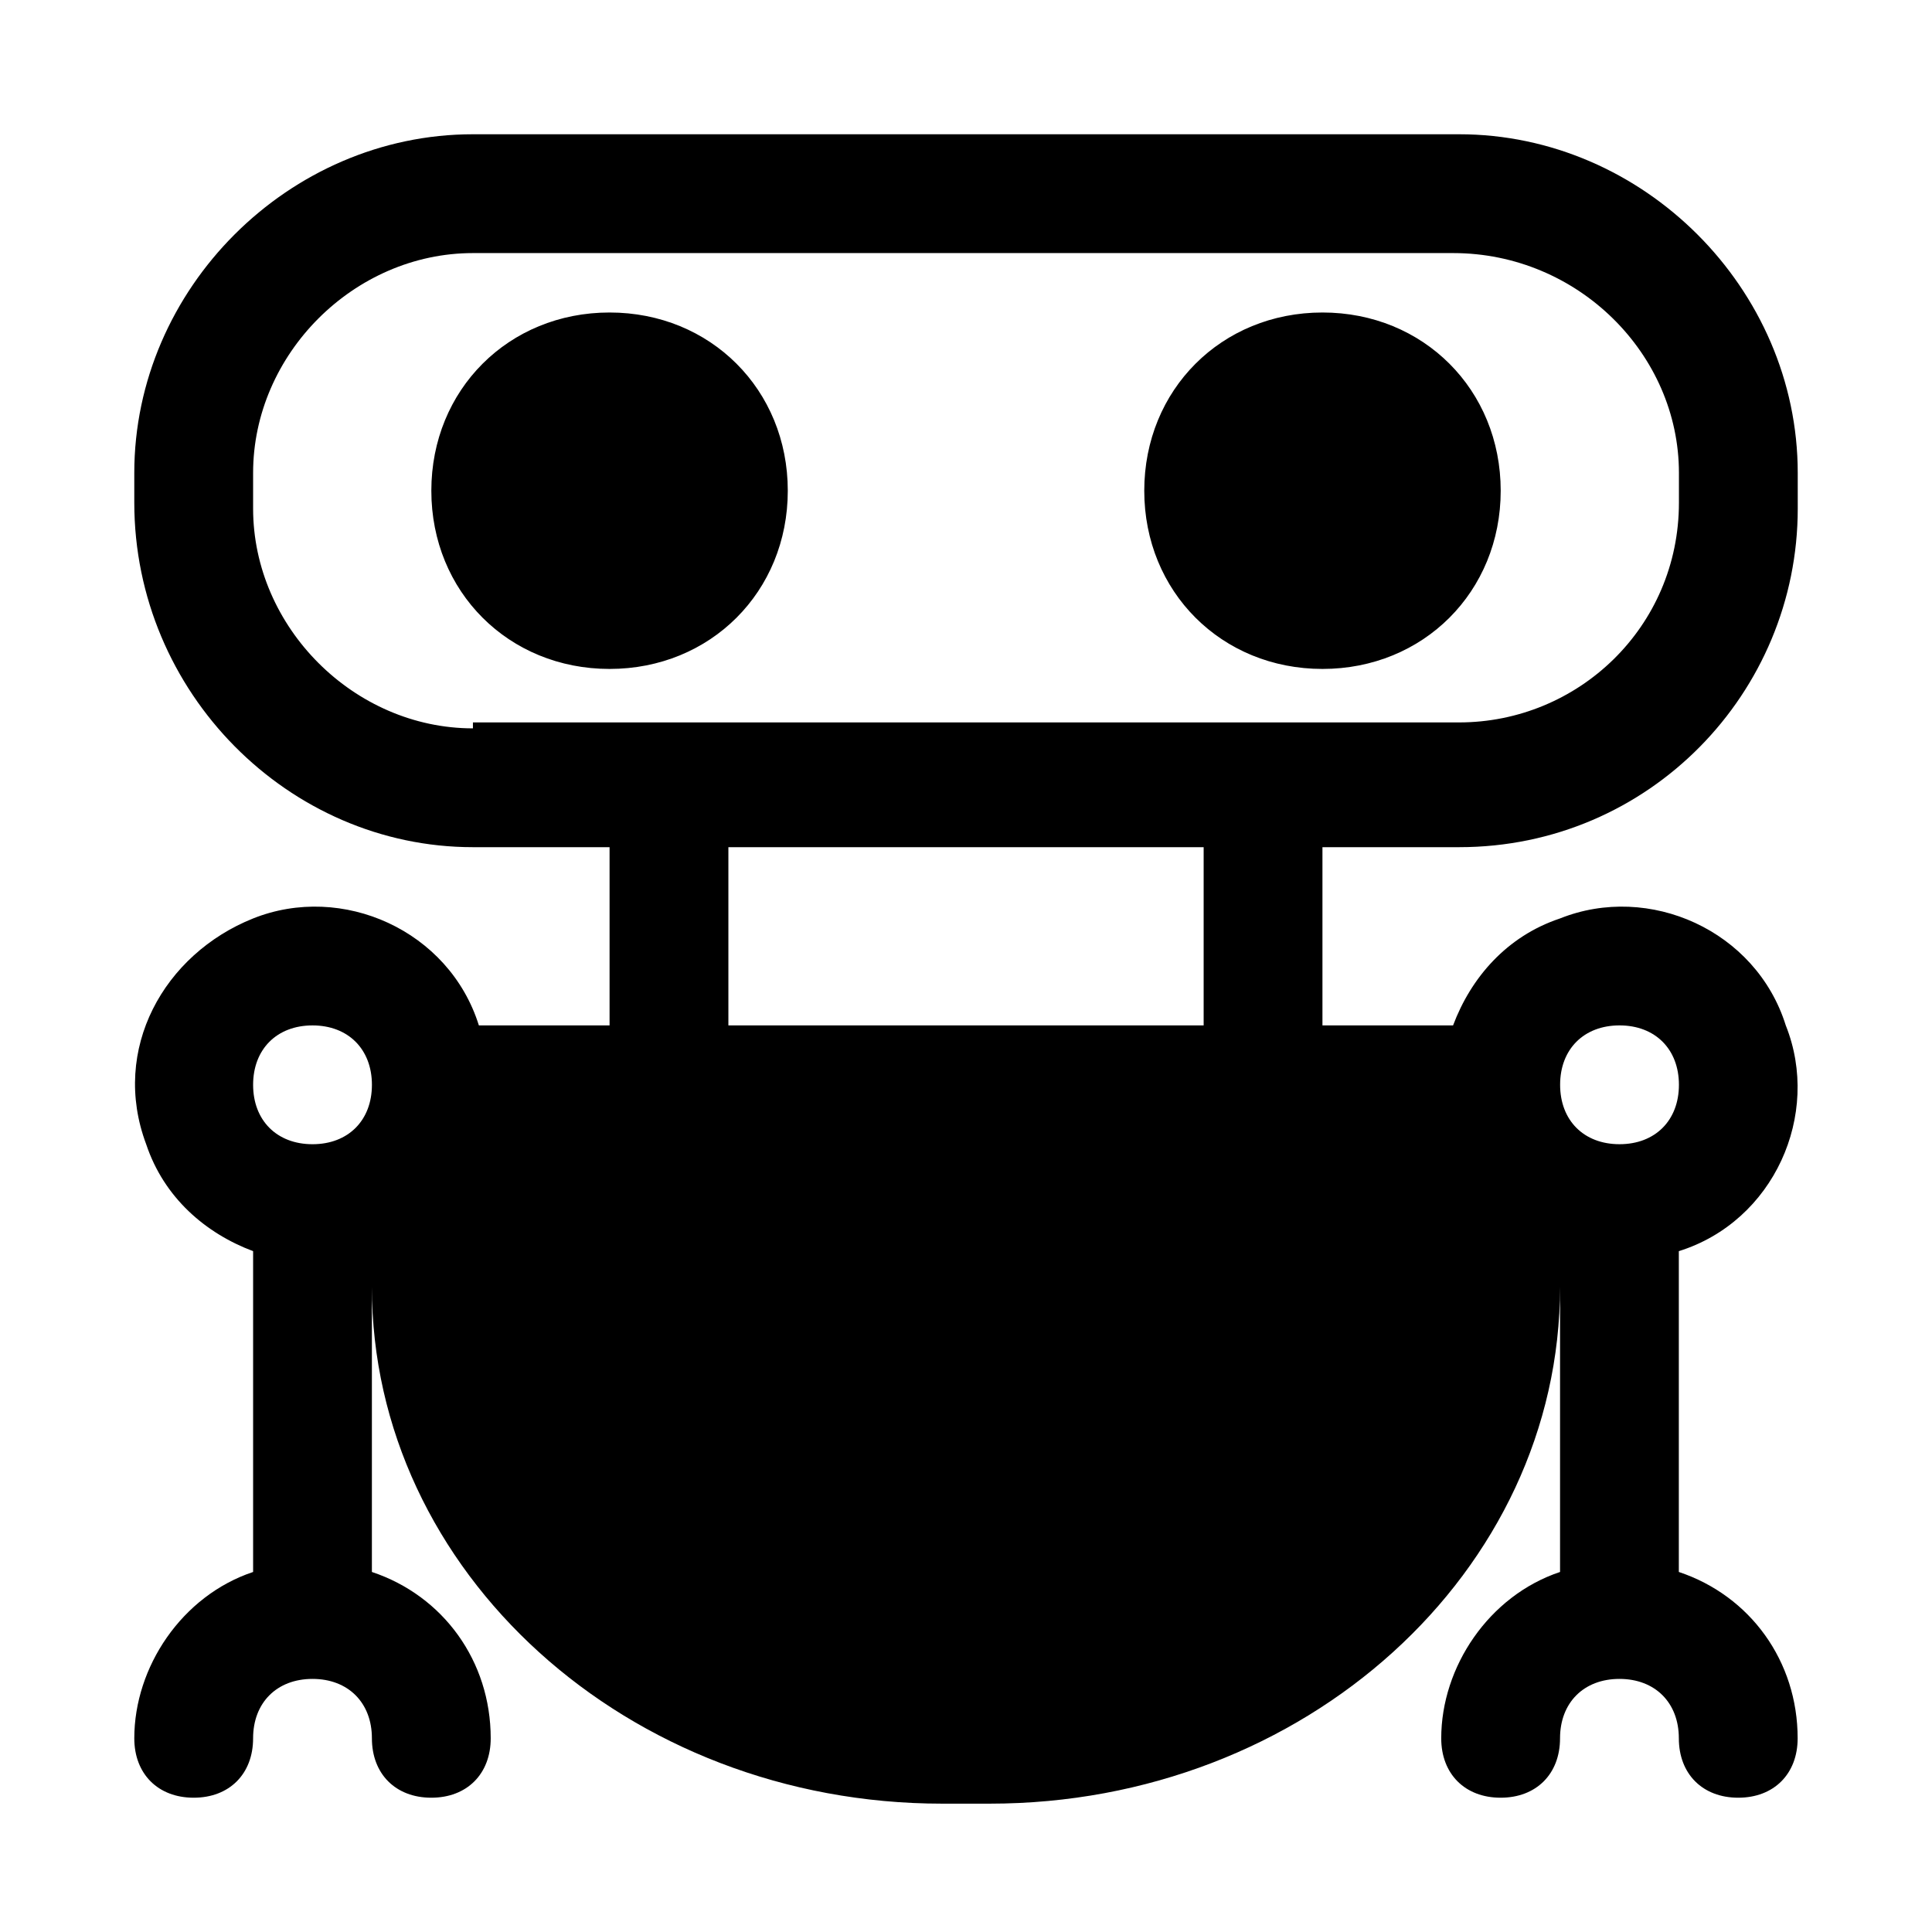 <?xml version="1.0" encoding="UTF-8"?>
<!-- Uploaded to: SVG Repo, www.svgrepo.com, Generator: SVG Repo Mixer Tools -->
<svg fill="#000000" width="800px" height="800px" version="1.1" viewBox="144 144 512 512" xmlns="http://www.w3.org/2000/svg">
 <path d="m530.68 368.51c50.383 0 89.742-40.934 89.742-89.742l-0.004-9.445c0-48.809-40.934-89.742-89.738-89.742h-261.35c-48.809 0-89.742 40.934-89.742 89.742v7.871c0 50.379 40.934 91.316 89.742 91.316h36.211v47.23h-34.637c-7.871-25.191-36.211-37.785-59.828-28.34-23.617 9.449-37.785 34.637-28.34 59.828 4.723 14.168 15.742 23.617 28.34 28.34v85.02c-18.895 6.297-31.488 25.191-31.488 44.082 0 9.445 6.297 15.742 15.742 15.742 9.445 0 15.742-6.297 15.742-15.742s6.297-15.742 15.742-15.742c9.445 0 15.742 6.297 15.742 15.742s6.297 15.742 15.742 15.742c9.445 0 15.742-6.297 15.742-15.742 0-20.469-12.594-37.785-31.488-44.082v-75.57c0 75.57 67.699 136.97 151.14 136.97h12.594c83.445 0 151.14-61.402 151.14-136.97v75.57c-18.895 6.297-31.488 25.191-31.488 44.082 0 9.445 6.297 15.742 15.742 15.742 9.445 0 15.742-6.297 15.742-15.742s6.297-15.742 15.742-15.742c9.445 0 15.742 6.297 15.742 15.742s6.297 15.742 15.742 15.742c9.445 0 15.742-6.297 15.742-15.742 0-20.469-12.594-37.785-31.488-44.082v-85.02c25.191-7.871 37.785-36.211 28.34-59.828-7.871-25.191-36.211-37.785-59.828-28.34-14.168 4.723-23.617 15.742-28.34 28.34h-34.617v-47.23zm-303.86 78.719c-9.445 0-15.742-6.297-15.742-15.742 0-9.445 6.297-15.742 15.742-15.742s15.742 6.297 15.742 15.742c0.004 9.445-6.293 15.742-15.742 15.742zm346.37-31.488c9.445 0 15.742 6.297 15.742 15.742s-6.297 15.742-15.742 15.742c-9.445 0-15.742-6.297-15.742-15.742-0.004-9.445 6.297-15.742 15.742-15.742zm-110.21 0h-125.95v-47.23h125.95zm-193.65-78.719c-31.488 0-58.254-26.766-58.254-58.254v-9.445c0-31.488 26.766-58.254 58.254-58.254h259.78c33.062 0 59.824 26.766 59.824 58.254v7.871c0 33.062-26.766 58.254-58.254 58.254h-261.35zm83.441-62.977c0 26.766-20.469 47.23-47.23 47.23-26.766 0-47.234-20.465-47.234-47.23s20.469-47.23 47.23-47.23c26.77-0.004 47.234 20.465 47.234 47.23zm188.93 0c0 26.766-20.469 47.23-47.23 47.23-26.766 0-47.23-20.469-47.23-47.23 0-26.766 20.469-47.23 47.23-47.23 26.762-0.004 47.23 20.465 47.23 47.23z"/>
</svg>